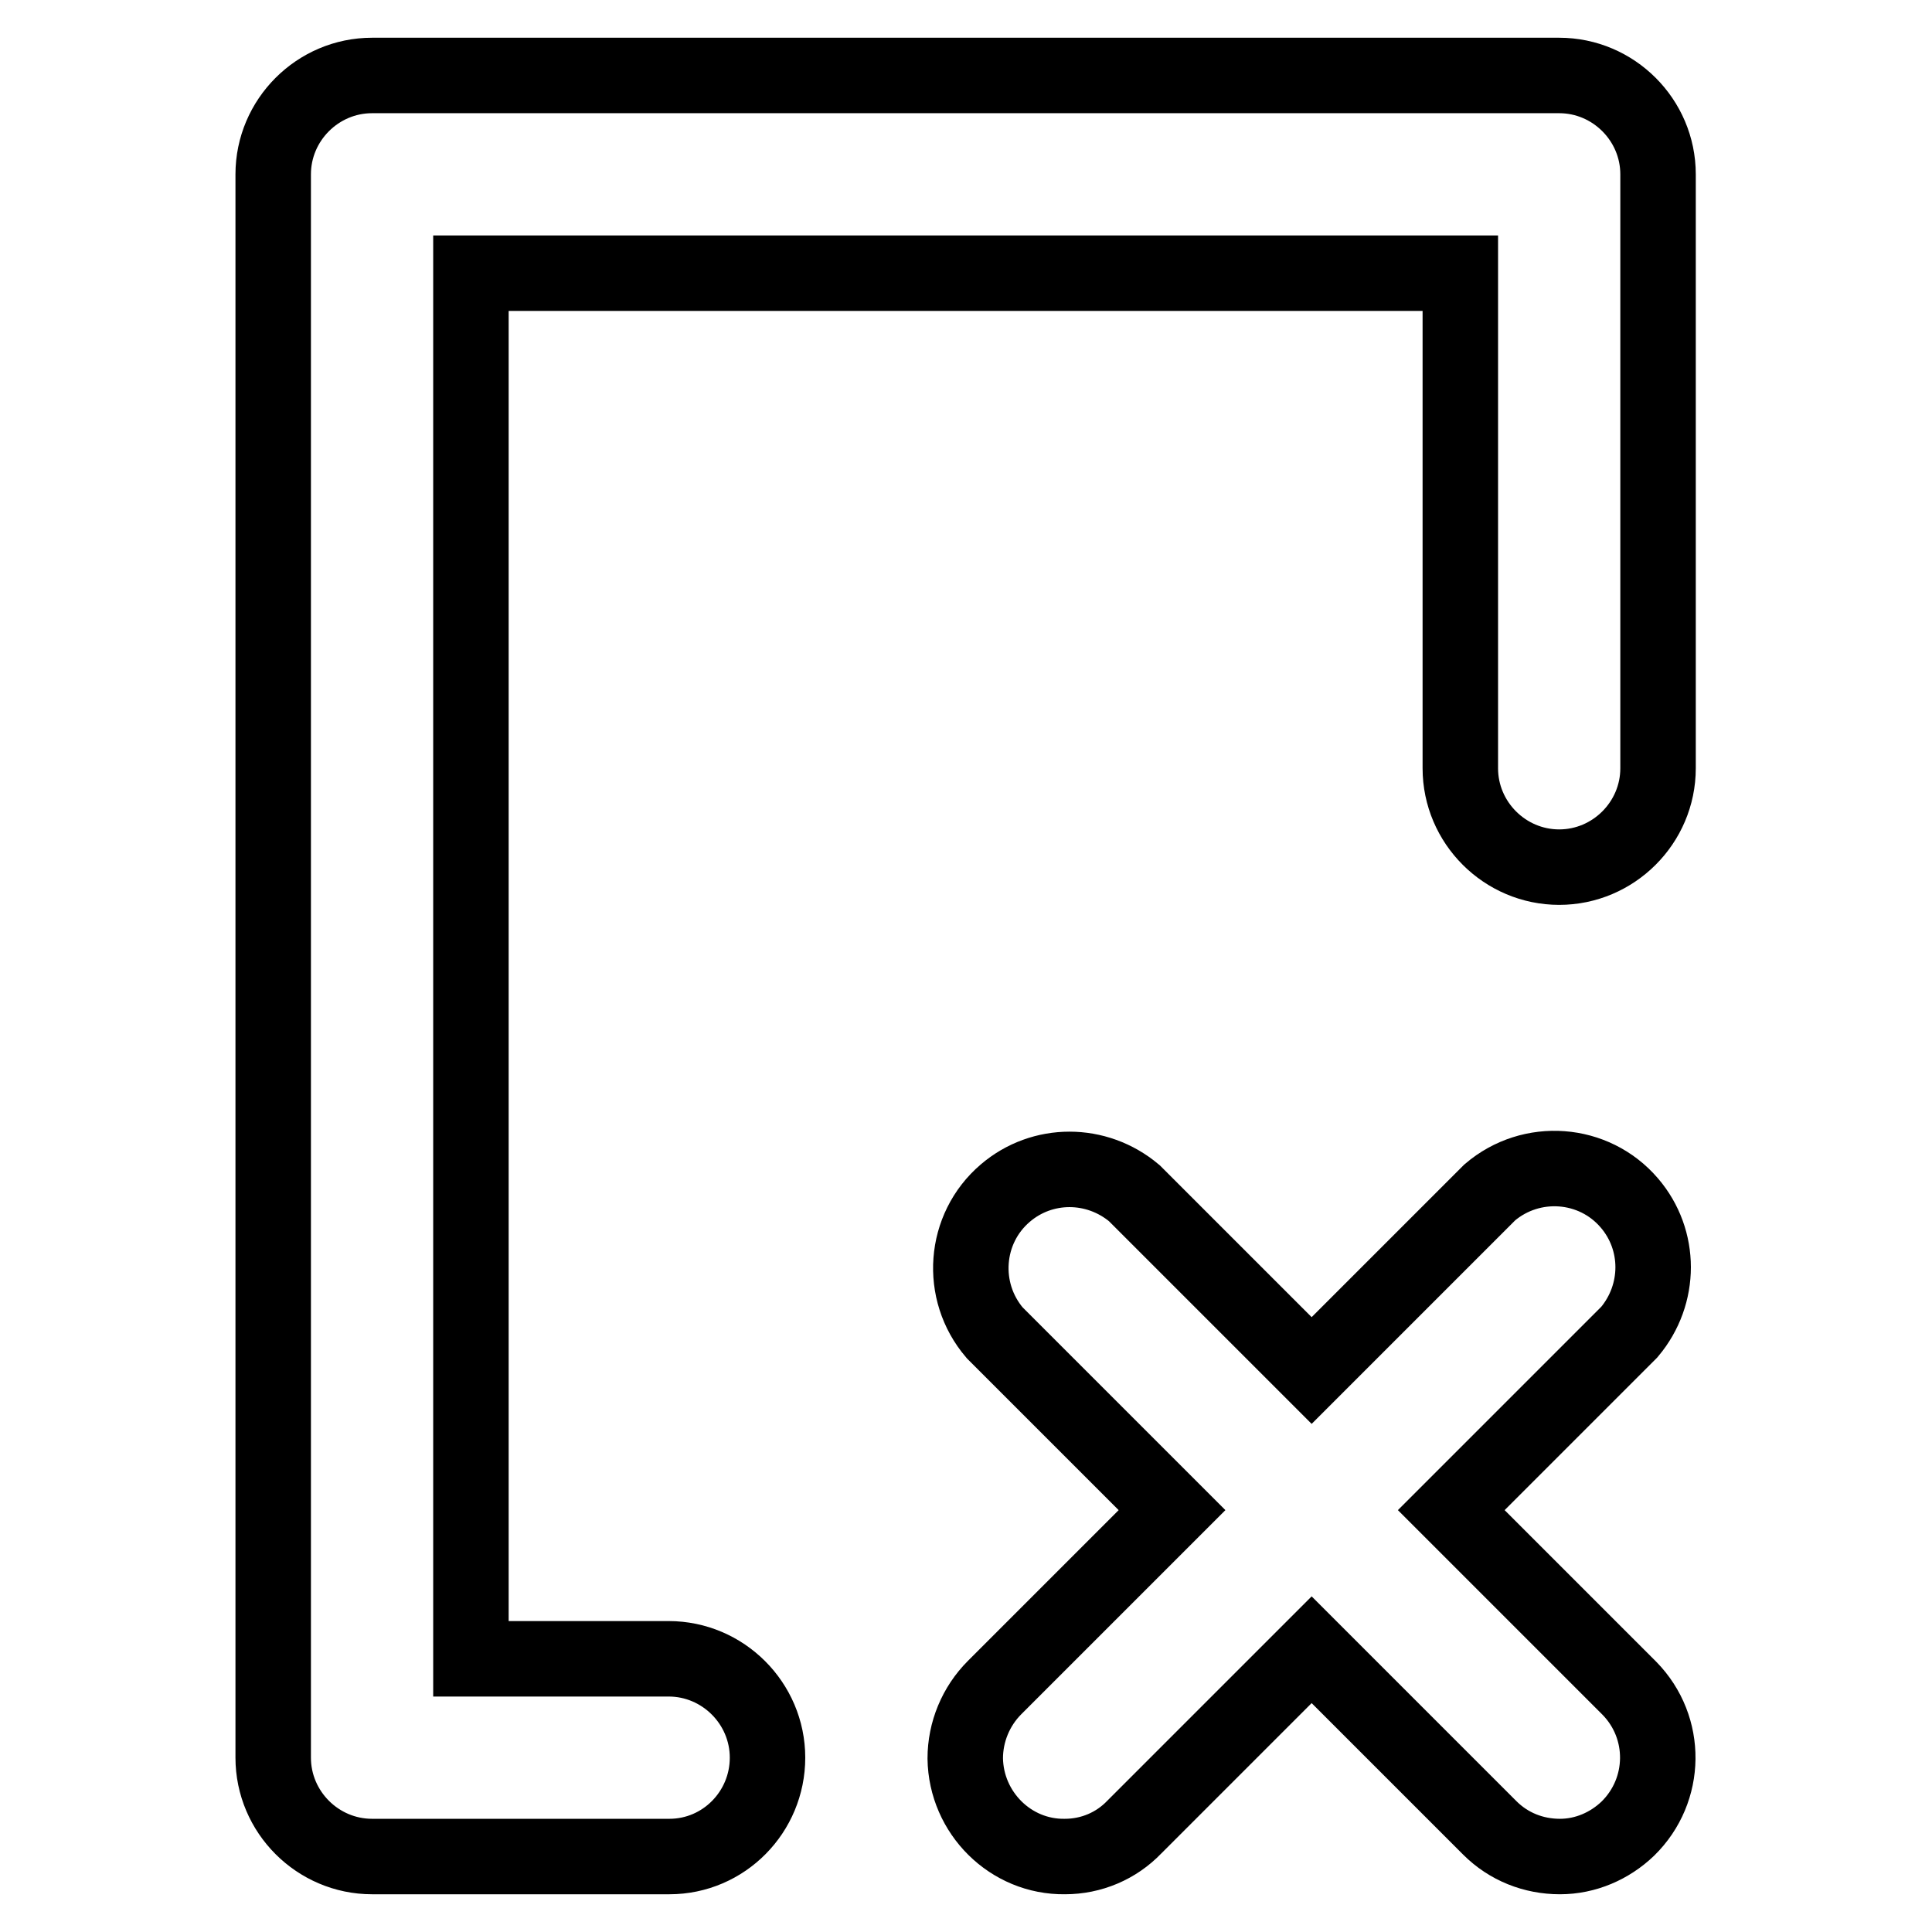 <?xml version="1.0" encoding="utf-8"?>
<!-- Svg Vector Icons : http://www.onlinewebfonts.com/icon -->
<!DOCTYPE svg PUBLIC "-//W3C//DTD SVG 1.1//EN" "http://www.w3.org/Graphics/SVG/1.1/DTD/svg11.dtd">
<svg version="1.1" xmlns="http://www.w3.org/2000/svg" xmlns:xlink="http://www.w3.org/1999/xlink" x="0px" y="0px" viewBox="0 0 256 256" enable-background="new 0 0 256 256" xml:space="preserve">
<g> <path stroke-width="10" fill-opacity="0" stroke="#000000"  d="M173.8,218.6l-23.5,23.5c-2.4,2.5-5.7,3.9-9.2,3.9c-7.2,0.1-13.1-5.8-13.2-13c0-3.5,1.4-6.9,3.9-9.4 l23.5-23.5l-23.5-23.5c-4.7-5.5-4.1-13.8,1.4-18.5c4.9-4.2,12.1-4.2,17.1,0l23.5,23.5l23.6-23.6c5.5-4.7,13.8-4.1,18.5,1.4 c4.2,4.9,4.2,12.1,0,17.1l-23.6,23.6l23.6,23.6c5.1,5.2,5,13.5-0.2,18.6c-2.4,2.3-5.6,3.7-9,3.7c-3.5,0-6.8-1.3-9.3-3.8 L173.8,218.6L173.8,218.6z M88.7,246H49.3c-7.2,0-13.1-5.9-13.1-13.1V23.1c0-7.2,5.9-13.1,13.1-13.1h157.3 c7.2,0,13.1,5.9,13.1,13.1v78.7c0,7.2-5.9,13.1-13.1,13.1s-13.1-5.9-13.1-13.1V36.2H62.4v183.6h26.2c7.2,0,13.1,5.9,13.1,13.1 S95.9,246,88.7,246z"/></g>
</svg>